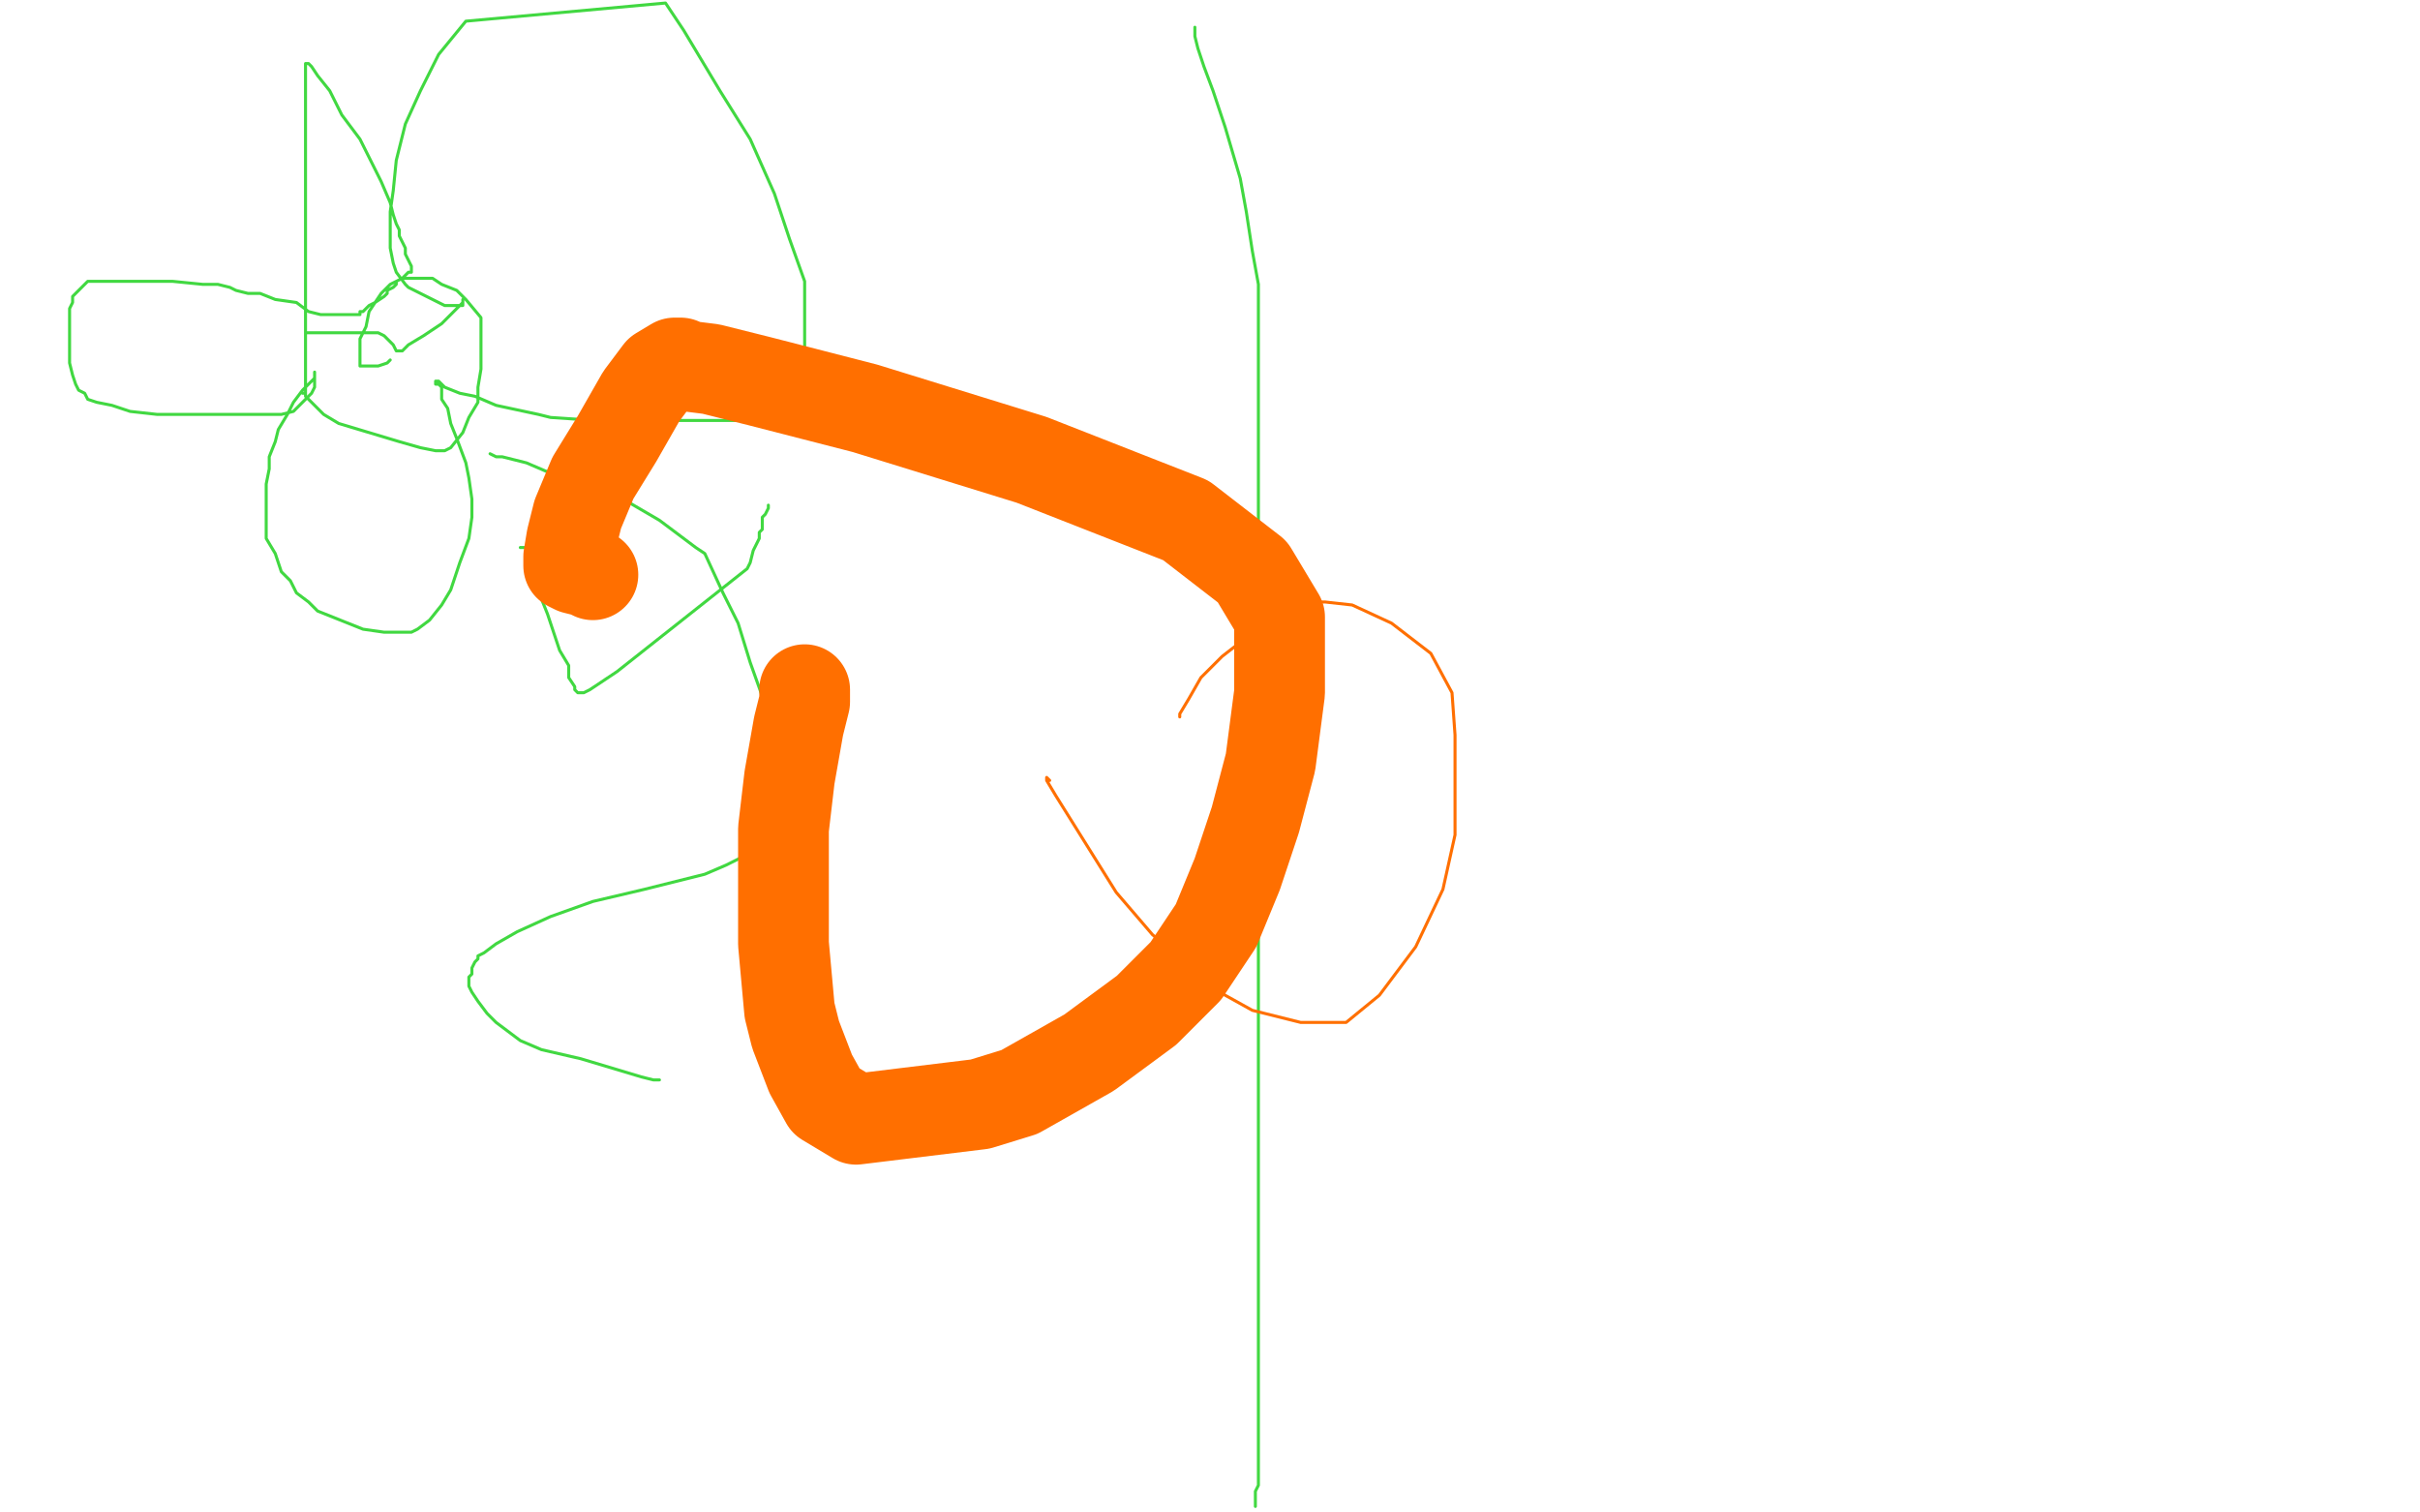 <?xml version="1.0" standalone="no"?>
<!DOCTYPE svg PUBLIC "-//W3C//DTD SVG 1.1//EN"
"http://www.w3.org/Graphics/SVG/1.1/DTD/svg11.dtd">

<svg width="800" height="500" version="1.1" xmlns="http://www.w3.org/2000/svg" xmlns:xlink="http://www.w3.org/1999/xlink" style="stroke-antialiasing: false"><desc>This SVG has been created on https://colorillo.com/</desc><rect x='0' y='0' width='800' height='500' style='fill: rgb(255,255,255); stroke-width:0' /><circle cx="107.5" cy="197.5" r="0" style="fill: #41d841; stroke-antialiasing: false; stroke-antialias: 0; opacity: 1.0"/>
<polyline points="172,181 173,181 173,181 174,181 174,181 174,183 174,183 175,184 175,184 175,186 175,186 176,188 176,188 177,191 177,191 179,198 181,203 183,209 185,215 188,220 188,224 190,227 190,228 191,229 193,229 195,228 204,222 247,188 248,186 249,182 250,180 251,178 251,176 252,175 252,173 252,171 253,170 254,168 254,167" style="fill: none; stroke: #41d841; stroke-width: 1; stroke-linejoin: round; stroke-linecap: round; stroke-antialiasing: false; stroke-antialias: 0; opacity: 1.0"/>
<polyline points="395,9 395,10 395,10 395,12 395,12 396,16 396,16 398,22 398,22 401,30 401,30 405,42 405,42 410,59 412,70 414,83 416,94 416,102 416,112 416,123 416,134 416,145 416,155 416,169 416,180 416,192 416,203 416,216 416,230 416,241 416,252 416,262 416,272 416,281 416,291 416,299 416,310 416,319 416,326 416,333 416,339 416,346 416,354 416,363 416,373 416,383 416,391 416,399 416,408 416,415 416,421 416,426 416,434 416,445 416,456 416,468 416,478 416,484 416,487 416,490 416,491 415,493 415,494 415,496 415,497 415,498" style="fill: none; stroke: #41d841; stroke-width: 1; stroke-linejoin: round; stroke-linecap: round; stroke-antialiasing: false; stroke-antialias: 0; opacity: 1.0"/>
<polyline points="100,130 101,130 101,130 101,129 101,129 101,128 101,128 101,124 101,124 101,117 101,117 101,110 101,110 101,103 101,103 101,96 101,90 101,84 101,78 101,67 101,60 101,53 101,46 101,39 101,32 101,27 101,24 101,22 101,21 102,21 103,22 105,25 109,30 113,38 119,46 123,54 126,60 129,67 130,71 131,74 132,76 132,78 133,80 134,82 134,84 135,86 136,88 136,89 136,90 135,90 134,91 133,92 131,93 131,94 130,95 128,96 128,97 127,98 124,100 122,101 120,103 119,103 119,104 117,104 116,104 114,104 113,104 112,104 109,104 106,104 102,103 98,100 91,99 86,97 82,97 78,96 76,95 72,94 67,94 57,93 50,93 44,93 40,93 37,93 36,93 35,93 34,93 33,93 31,93 29,93 26,96 25,97 24,98 24,100 23,102 23,105 23,108 23,112 23,116 23,120 24,124 25,127 26,129 28,130 29,132 32,133 37,134 43,136 52,137 63,137 74,137 83,137 86,137 88,137 89,137 91,137 93,137 97,136 100,133 102,131 103,130 104,128 104,126 104,125 104,124 104,123 104,124 104,125 102,127 100,129 97,133 95,137 92,142 91,146 89,151 89,155 88,160 88,165 88,171 88,178 91,183 93,189 96,192 98,196 102,199 105,202 110,204 115,206 120,208 127,209 130,209 134,209 136,209 138,208 142,205 146,200 149,195 152,186 155,178 156,171 156,165 155,158 154,153 151,145 149,140 148,135 146,132 146,129 146,128 145,127 144,127 144,126 145,126 146,127 147,128 152,130 157,131 164,134 178,137 182,138 197,139 207,139 214,139 221,139 227,139 232,139 238,139 243,139 250,139 256,139 261,138 265,134 266,131 266,127 266,122 266,117 266,111 266,103 266,93 261,79 256,64 248,46 238,30 226,10 220,1 154,7 145,18 139,30 134,41 131,53 130,63 129,70 129,76 129,82 130,87 131,90 134,94 135,95 143,99 147,101 151,101 152,101 153,101 153,100 153,99 153,100 150,103 146,107 140,111 135,114 133,116 132,116 131,116 130,114 129,113 128,112 127,111 125,110 121,110 114,110 107,110 103,110 102,110 101,110 101,111 101,112 101,115 101,117 101,122 101,127 101,131 104,134 107,137 112,140 122,143 132,146 139,148 144,149 145,149 146,149 147,149 149,148 153,143 155,138 158,133 158,128 159,122 159,117 159,111 159,105 154,99 151,96 146,94 143,92 138,92 136,92 133,92 129,94 126,97 124,100 122,103 121,108 119,112 119,115 119,117 119,119 119,120 119,121 121,121 122,121 125,121 128,120 129,119" style="fill: none; stroke: #41d841; stroke-width: 1; stroke-linejoin: round; stroke-linecap: round; stroke-antialiasing: false; stroke-antialias: 0; opacity: 1.0"/>
<polyline points="162,150 164,151 164,151 166,151 166,151 174,153 174,153 181,156 181,156 193,160 193,160 206,165 206,165 218,172 218,172 230,181 233,183 239,196 244,206 248,219 253,233 256,244 258,253 258,262 256,270 252,277 246,283 240,286 233,289 213,294 196,298 182,303 171,308 164,312 160,315 158,316 158,317 157,318 156,320 156,321 156,322 155,323 155,324 155,326 156,328 158,331 161,335 164,338 168,341 172,344 179,347 192,350 212,356 216,357 218,357" style="fill: none; stroke: #41d841; stroke-width: 1; stroke-linejoin: round; stroke-linecap: round; stroke-antialiasing: false; stroke-antialias: 0; opacity: 1.0"/>
<polyline points="347,258 346,257 346,258 349,263 369,295 381,309 405,329 414,334 430,338 445,338 456,329 468,313 477,294 481,276 481,259 481,243 480,229 473,216 460,206 447,200 438,199 430,199 423,204 413,210 404,217 397,224 393,231 390,236 390,237" style="fill: none; stroke: #ff6f00; stroke-width: 1; stroke-linejoin: round; stroke-linecap: round; stroke-antialiasing: false; stroke-antialias: 0; opacity: 1.0"/>
<polyline points="266,228 266,229 266,229 266,232 266,232 264,240 264,240 261,257 261,257 259,274 259,274 259,293 259,293 259,312 259,312 261,334 263,342 268,355 273,364 283,370 324,365 337,361 360,348 379,334 392,321 402,306 409,289 415,271 420,252 423,229 423,215 423,204 414,189 392,172 341,152 286,135 251,126 235,122 227,121 225,120 223,120 218,123 212,131 204,145 196,158 191,170 189,178 188,184 188,187 190,188 194,189 196,190" style="fill: none; stroke: #ff6f00; stroke-width: 30; stroke-linejoin: round; stroke-linecap: round; stroke-antialiasing: false; stroke-antialias: 0; opacity: 1.0"/>
</svg>
